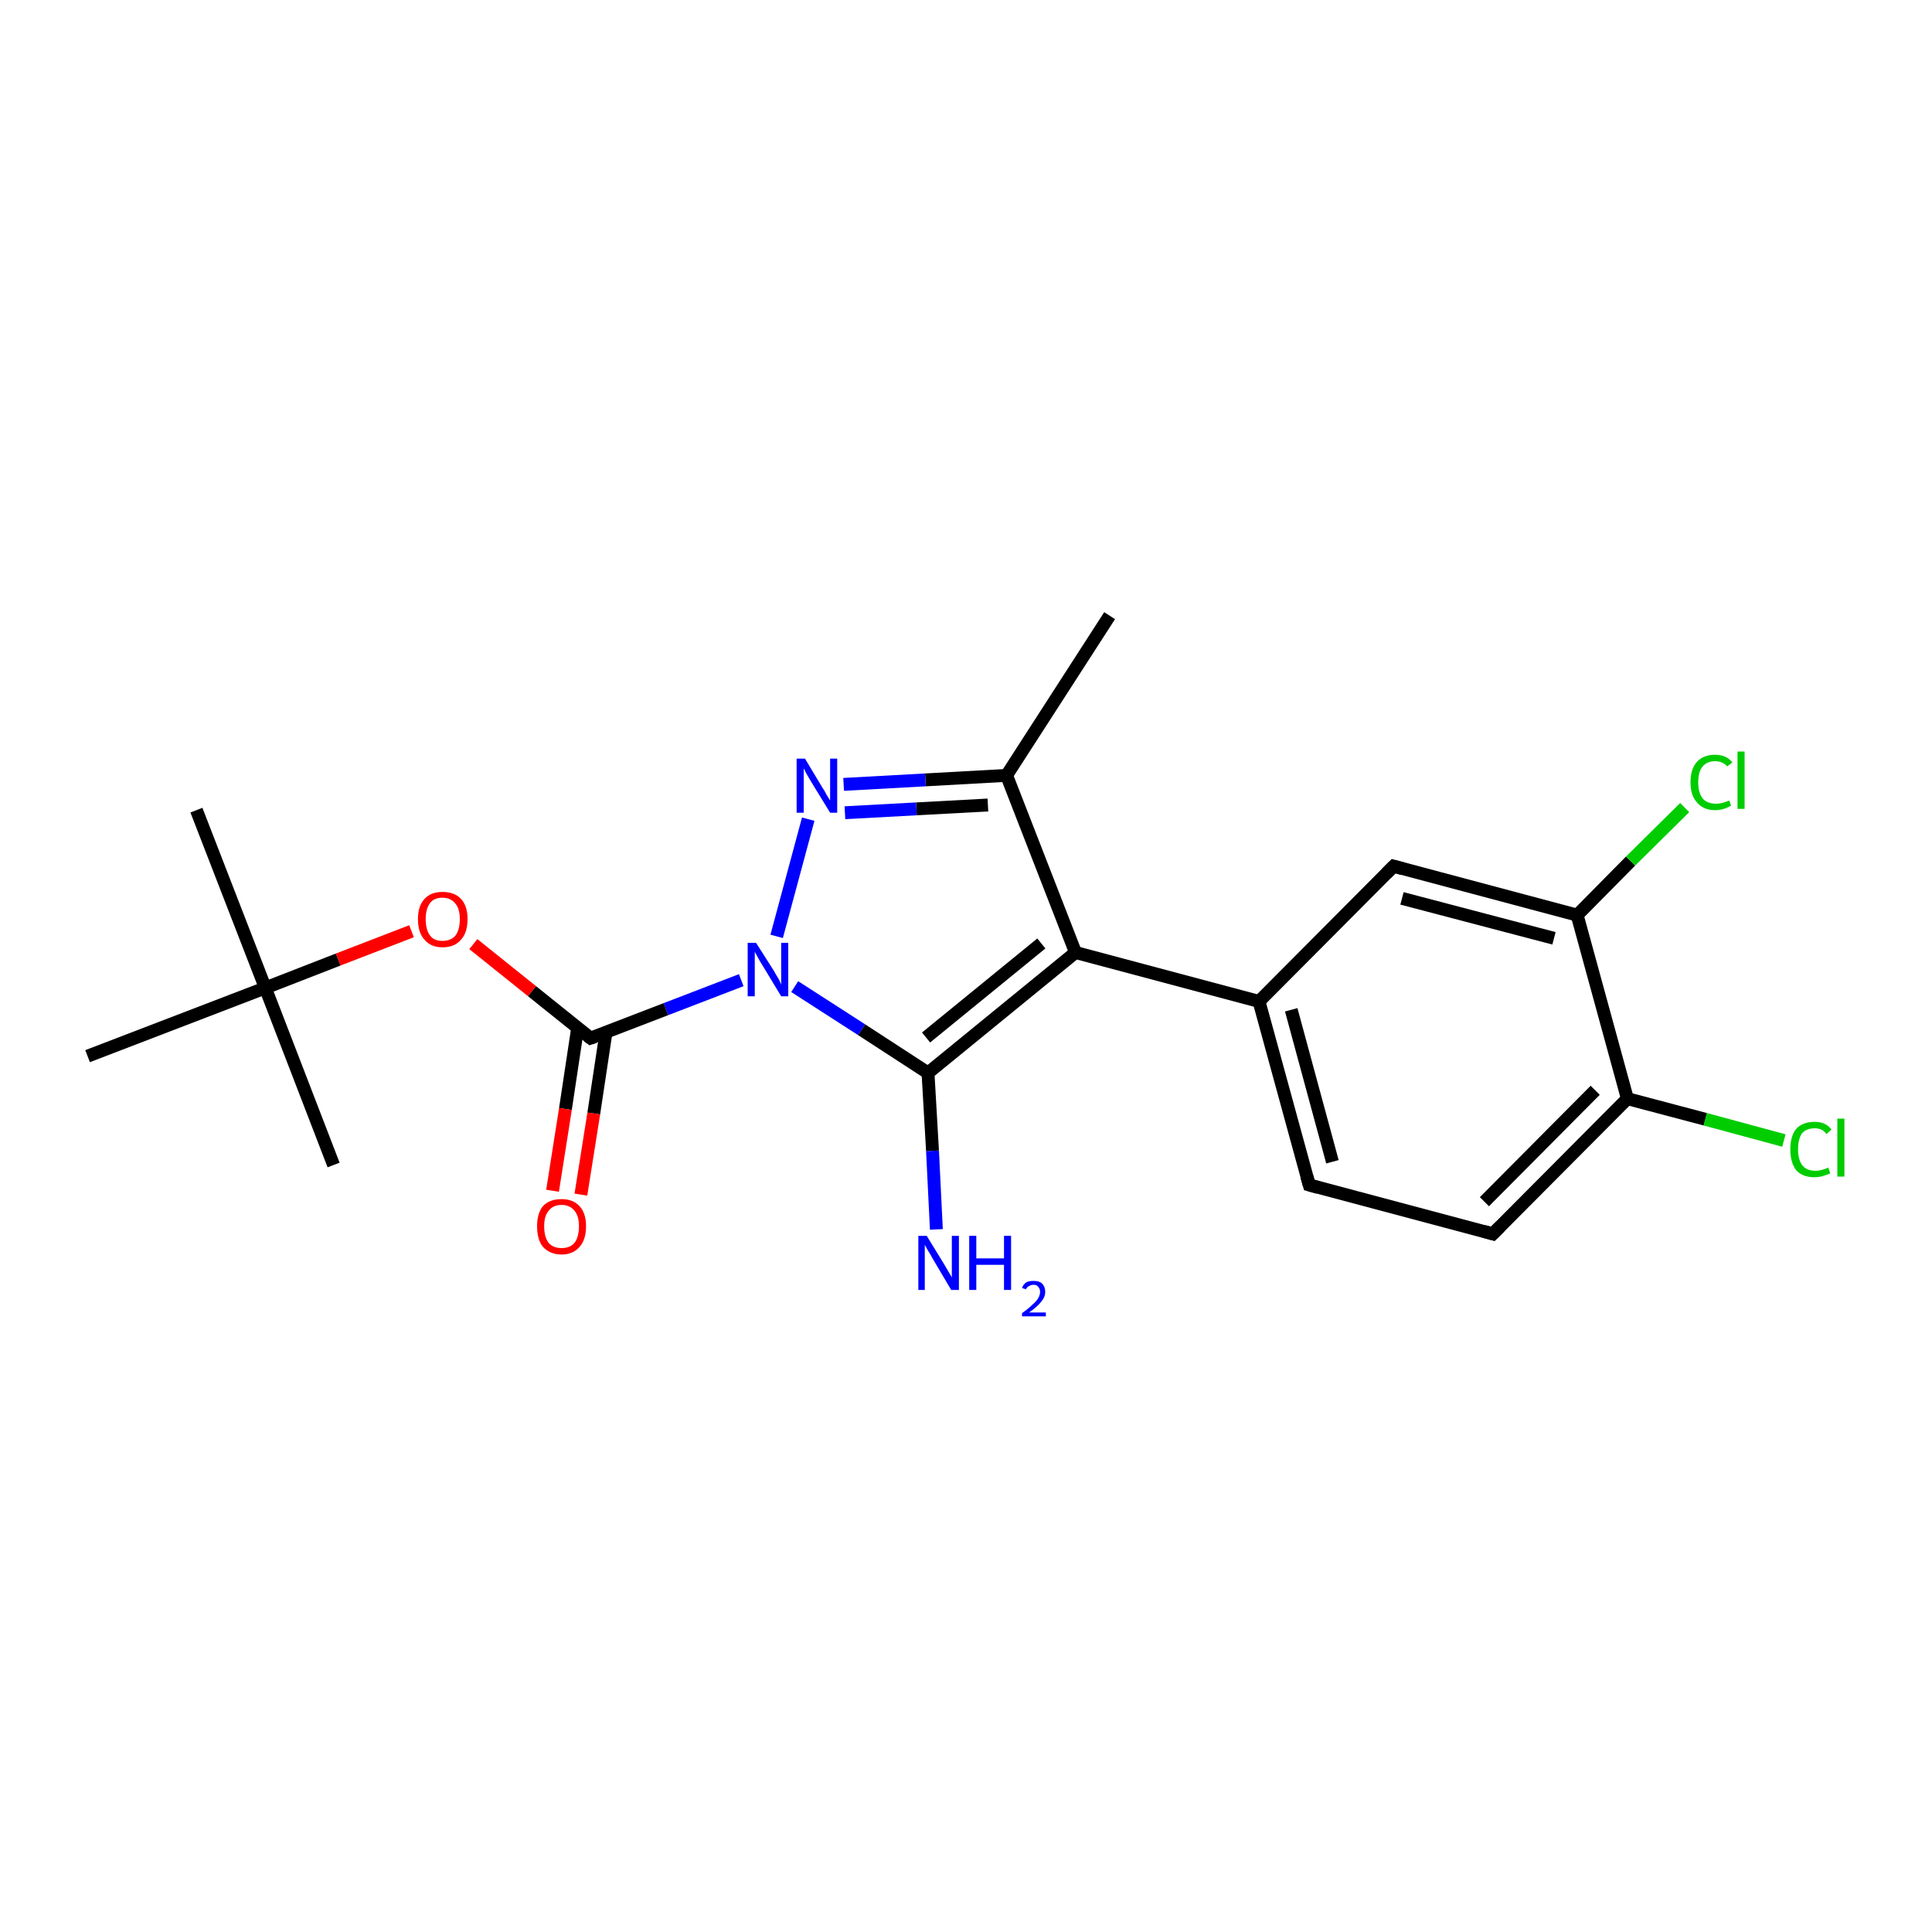 <?xml version='1.0' encoding='iso-8859-1'?>
<svg version='1.1' baseProfile='full'
              xmlns='http://www.w3.org/2000/svg'
                      xmlns:rdkit='http://www.rdkit.org/xml'
                      xmlns:xlink='http://www.w3.org/1999/xlink'
                  xml:space='preserve'
width='300px' height='300px' viewBox='0 0 300 300'>
<!-- END OF HEADER -->
<rect style='opacity:1.0;fill:#FFFFFF;stroke:none' width='300.0' height='300.0' x='0.0' y='0.0'> </rect>
<path class='bond-0 atom-0 atom-1' d='M 172.3,95.6 L 156.3,120.4' style='fill:none;fill-rule:evenodd;stroke:#000000;stroke-width:2.0px;stroke-linecap:butt;stroke-linejoin:miter;stroke-opacity:1' />
<path class='bond-1 atom-1 atom-2' d='M 156.3,120.4 L 143.7,121.1' style='fill:none;fill-rule:evenodd;stroke:#000000;stroke-width:2.0px;stroke-linecap:butt;stroke-linejoin:miter;stroke-opacity:1' />
<path class='bond-1 atom-1 atom-2' d='M 143.7,121.1 L 131.0,121.8' style='fill:none;fill-rule:evenodd;stroke:#0000FF;stroke-width:2.0px;stroke-linecap:butt;stroke-linejoin:miter;stroke-opacity:1' />
<path class='bond-1 atom-1 atom-2' d='M 153.4,125.0 L 142.3,125.6' style='fill:none;fill-rule:evenodd;stroke:#000000;stroke-width:2.0px;stroke-linecap:butt;stroke-linejoin:miter;stroke-opacity:1' />
<path class='bond-1 atom-1 atom-2' d='M 142.3,125.6 L 131.2,126.2' style='fill:none;fill-rule:evenodd;stroke:#0000FF;stroke-width:2.0px;stroke-linecap:butt;stroke-linejoin:miter;stroke-opacity:1' />
<path class='bond-2 atom-2 atom-3' d='M 125.5,127.2 L 120.6,145.4' style='fill:none;fill-rule:evenodd;stroke:#0000FF;stroke-width:2.0px;stroke-linecap:butt;stroke-linejoin:miter;stroke-opacity:1' />
<path class='bond-3 atom-3 atom-4' d='M 115.1,152.2 L 103.4,156.7' style='fill:none;fill-rule:evenodd;stroke:#0000FF;stroke-width:2.0px;stroke-linecap:butt;stroke-linejoin:miter;stroke-opacity:1' />
<path class='bond-3 atom-3 atom-4' d='M 103.4,156.7 L 91.7,161.2' style='fill:none;fill-rule:evenodd;stroke:#000000;stroke-width:2.0px;stroke-linecap:butt;stroke-linejoin:miter;stroke-opacity:1' />
<path class='bond-4 atom-4 atom-5' d='M 89.7,159.6 L 87.8,172.2' style='fill:none;fill-rule:evenodd;stroke:#000000;stroke-width:2.0px;stroke-linecap:butt;stroke-linejoin:miter;stroke-opacity:1' />
<path class='bond-4 atom-4 atom-5' d='M 87.8,172.2 L 85.8,184.9' style='fill:none;fill-rule:evenodd;stroke:#FF0000;stroke-width:2.0px;stroke-linecap:butt;stroke-linejoin:miter;stroke-opacity:1' />
<path class='bond-4 atom-4 atom-5' d='M 94.1,160.3 L 92.2,172.9' style='fill:none;fill-rule:evenodd;stroke:#000000;stroke-width:2.0px;stroke-linecap:butt;stroke-linejoin:miter;stroke-opacity:1' />
<path class='bond-4 atom-4 atom-5' d='M 92.2,172.9 L 90.2,185.5' style='fill:none;fill-rule:evenodd;stroke:#FF0000;stroke-width:2.0px;stroke-linecap:butt;stroke-linejoin:miter;stroke-opacity:1' />
<path class='bond-5 atom-4 atom-6' d='M 91.7,161.2 L 82.6,153.9' style='fill:none;fill-rule:evenodd;stroke:#000000;stroke-width:2.0px;stroke-linecap:butt;stroke-linejoin:miter;stroke-opacity:1' />
<path class='bond-5 atom-4 atom-6' d='M 82.6,153.9 L 73.5,146.6' style='fill:none;fill-rule:evenodd;stroke:#FF0000;stroke-width:2.0px;stroke-linecap:butt;stroke-linejoin:miter;stroke-opacity:1' />
<path class='bond-6 atom-6 atom-7' d='M 63.9,144.6 L 52.5,149.0' style='fill:none;fill-rule:evenodd;stroke:#FF0000;stroke-width:2.0px;stroke-linecap:butt;stroke-linejoin:miter;stroke-opacity:1' />
<path class='bond-6 atom-6 atom-7' d='M 52.5,149.0 L 41.2,153.4' style='fill:none;fill-rule:evenodd;stroke:#000000;stroke-width:2.0px;stroke-linecap:butt;stroke-linejoin:miter;stroke-opacity:1' />
<path class='bond-7 atom-7 atom-8' d='M 41.2,153.4 L 30.5,125.8' style='fill:none;fill-rule:evenodd;stroke:#000000;stroke-width:2.0px;stroke-linecap:butt;stroke-linejoin:miter;stroke-opacity:1' />
<path class='bond-8 atom-7 atom-9' d='M 41.2,153.4 L 51.8,180.9' style='fill:none;fill-rule:evenodd;stroke:#000000;stroke-width:2.0px;stroke-linecap:butt;stroke-linejoin:miter;stroke-opacity:1' />
<path class='bond-9 atom-7 atom-10' d='M 41.2,153.4 L 13.6,164.0' style='fill:none;fill-rule:evenodd;stroke:#000000;stroke-width:2.0px;stroke-linecap:butt;stroke-linejoin:miter;stroke-opacity:1' />
<path class='bond-10 atom-3 atom-11' d='M 123.4,153.2 L 133.8,159.9' style='fill:none;fill-rule:evenodd;stroke:#0000FF;stroke-width:2.0px;stroke-linecap:butt;stroke-linejoin:miter;stroke-opacity:1' />
<path class='bond-10 atom-3 atom-11' d='M 133.8,159.9 L 144.1,166.6' style='fill:none;fill-rule:evenodd;stroke:#000000;stroke-width:2.0px;stroke-linecap:butt;stroke-linejoin:miter;stroke-opacity:1' />
<path class='bond-11 atom-11 atom-12' d='M 144.1,166.6 L 144.8,178.7' style='fill:none;fill-rule:evenodd;stroke:#000000;stroke-width:2.0px;stroke-linecap:butt;stroke-linejoin:miter;stroke-opacity:1' />
<path class='bond-11 atom-11 atom-12' d='M 144.8,178.7 L 145.4,190.9' style='fill:none;fill-rule:evenodd;stroke:#0000FF;stroke-width:2.0px;stroke-linecap:butt;stroke-linejoin:miter;stroke-opacity:1' />
<path class='bond-12 atom-11 atom-13' d='M 144.1,166.6 L 167.0,147.9' style='fill:none;fill-rule:evenodd;stroke:#000000;stroke-width:2.0px;stroke-linecap:butt;stroke-linejoin:miter;stroke-opacity:1' />
<path class='bond-12 atom-11 atom-13' d='M 143.8,161.1 L 161.7,146.5' style='fill:none;fill-rule:evenodd;stroke:#000000;stroke-width:2.0px;stroke-linecap:butt;stroke-linejoin:miter;stroke-opacity:1' />
<path class='bond-13 atom-13 atom-14' d='M 167.0,147.9 L 195.5,155.5' style='fill:none;fill-rule:evenodd;stroke:#000000;stroke-width:2.0px;stroke-linecap:butt;stroke-linejoin:miter;stroke-opacity:1' />
<path class='bond-14 atom-14 atom-15' d='M 195.5,155.5 L 203.3,184.0' style='fill:none;fill-rule:evenodd;stroke:#000000;stroke-width:2.0px;stroke-linecap:butt;stroke-linejoin:miter;stroke-opacity:1' />
<path class='bond-14 atom-14 atom-15' d='M 200.5,156.8 L 206.9,180.4' style='fill:none;fill-rule:evenodd;stroke:#000000;stroke-width:2.0px;stroke-linecap:butt;stroke-linejoin:miter;stroke-opacity:1' />
<path class='bond-15 atom-15 atom-16' d='M 203.3,184.0 L 231.8,191.6' style='fill:none;fill-rule:evenodd;stroke:#000000;stroke-width:2.0px;stroke-linecap:butt;stroke-linejoin:miter;stroke-opacity:1' />
<path class='bond-16 atom-16 atom-17' d='M 231.8,191.6 L 252.7,170.6' style='fill:none;fill-rule:evenodd;stroke:#000000;stroke-width:2.0px;stroke-linecap:butt;stroke-linejoin:miter;stroke-opacity:1' />
<path class='bond-16 atom-16 atom-17' d='M 230.5,186.6 L 247.7,169.3' style='fill:none;fill-rule:evenodd;stroke:#000000;stroke-width:2.0px;stroke-linecap:butt;stroke-linejoin:miter;stroke-opacity:1' />
<path class='bond-17 atom-17 atom-18' d='M 252.7,170.6 L 264.8,173.8' style='fill:none;fill-rule:evenodd;stroke:#000000;stroke-width:2.0px;stroke-linecap:butt;stroke-linejoin:miter;stroke-opacity:1' />
<path class='bond-17 atom-17 atom-18' d='M 264.8,173.8 L 277.0,177.1' style='fill:none;fill-rule:evenodd;stroke:#00CC00;stroke-width:2.0px;stroke-linecap:butt;stroke-linejoin:miter;stroke-opacity:1' />
<path class='bond-18 atom-17 atom-19' d='M 252.7,170.6 L 244.9,142.1' style='fill:none;fill-rule:evenodd;stroke:#000000;stroke-width:2.0px;stroke-linecap:butt;stroke-linejoin:miter;stroke-opacity:1' />
<path class='bond-19 atom-19 atom-20' d='M 244.9,142.1 L 253.2,133.7' style='fill:none;fill-rule:evenodd;stroke:#000000;stroke-width:2.0px;stroke-linecap:butt;stroke-linejoin:miter;stroke-opacity:1' />
<path class='bond-19 atom-19 atom-20' d='M 253.2,133.7 L 261.6,125.4' style='fill:none;fill-rule:evenodd;stroke:#00CC00;stroke-width:2.0px;stroke-linecap:butt;stroke-linejoin:miter;stroke-opacity:1' />
<path class='bond-20 atom-19 atom-21' d='M 244.9,142.1 L 216.4,134.5' style='fill:none;fill-rule:evenodd;stroke:#000000;stroke-width:2.0px;stroke-linecap:butt;stroke-linejoin:miter;stroke-opacity:1' />
<path class='bond-20 atom-19 atom-21' d='M 241.3,145.7 L 217.7,139.5' style='fill:none;fill-rule:evenodd;stroke:#000000;stroke-width:2.0px;stroke-linecap:butt;stroke-linejoin:miter;stroke-opacity:1' />
<path class='bond-21 atom-13 atom-1' d='M 167.0,147.9 L 156.3,120.4' style='fill:none;fill-rule:evenodd;stroke:#000000;stroke-width:2.0px;stroke-linecap:butt;stroke-linejoin:miter;stroke-opacity:1' />
<path class='bond-22 atom-21 atom-14' d='M 216.4,134.5 L 195.5,155.5' style='fill:none;fill-rule:evenodd;stroke:#000000;stroke-width:2.0px;stroke-linecap:butt;stroke-linejoin:miter;stroke-opacity:1' />
<path d='M 92.3,161.0 L 91.7,161.2 L 91.3,160.9' style='fill:none;stroke:#000000;stroke-width:2.0px;stroke-linecap:butt;stroke-linejoin:miter;stroke-opacity:1;' />
<path d='M 202.9,182.6 L 203.3,184.0 L 204.7,184.4' style='fill:none;stroke:#000000;stroke-width:2.0px;stroke-linecap:butt;stroke-linejoin:miter;stroke-opacity:1;' />
<path d='M 230.4,191.2 L 231.8,191.6 L 232.9,190.5' style='fill:none;stroke:#000000;stroke-width:2.0px;stroke-linecap:butt;stroke-linejoin:miter;stroke-opacity:1;' />
<path d='M 217.8,134.9 L 216.4,134.5 L 215.3,135.6' style='fill:none;stroke:#000000;stroke-width:2.0px;stroke-linecap:butt;stroke-linejoin:miter;stroke-opacity:1;' />
<path class='atom-2' d='M 125.0 117.8
L 127.7 122.3
Q 128.0 122.7, 128.4 123.5
Q 128.9 124.3, 128.9 124.3
L 128.9 117.8
L 130.0 117.8
L 130.0 126.2
L 128.9 126.2
L 125.9 121.3
Q 125.6 120.8, 125.2 120.1
Q 124.9 119.5, 124.8 119.3
L 124.8 126.2
L 123.7 126.2
L 123.7 117.8
L 125.0 117.8
' fill='#0000FF'/>
<path class='atom-3' d='M 117.4 146.4
L 120.2 150.8
Q 120.4 151.2, 120.9 152.0
Q 121.3 152.8, 121.3 152.9
L 121.3 146.4
L 122.4 146.4
L 122.4 154.7
L 121.3 154.7
L 118.4 149.9
Q 118.0 149.3, 117.7 148.7
Q 117.3 148.0, 117.2 147.8
L 117.2 154.7
L 116.1 154.7
L 116.1 146.4
L 117.4 146.4
' fill='#0000FF'/>
<path class='atom-5' d='M 83.4 190.4
Q 83.4 188.4, 84.3 187.3
Q 85.3 186.2, 87.2 186.2
Q 89.0 186.2, 90.0 187.3
Q 91.0 188.4, 91.0 190.4
Q 91.0 192.5, 90.0 193.6
Q 89.0 194.8, 87.2 194.8
Q 85.4 194.8, 84.3 193.6
Q 83.4 192.5, 83.4 190.4
M 87.2 193.8
Q 88.5 193.8, 89.2 193.0
Q 89.9 192.1, 89.9 190.4
Q 89.9 188.8, 89.2 188.0
Q 88.5 187.1, 87.2 187.1
Q 85.9 187.1, 85.2 188.0
Q 84.5 188.8, 84.5 190.4
Q 84.5 192.1, 85.2 193.0
Q 85.9 193.8, 87.2 193.8
' fill='#FF0000'/>
<path class='atom-6' d='M 64.9 142.7
Q 64.9 140.7, 65.9 139.6
Q 66.9 138.5, 68.7 138.5
Q 70.6 138.5, 71.6 139.6
Q 72.6 140.7, 72.6 142.7
Q 72.6 144.8, 71.6 145.9
Q 70.6 147.1, 68.7 147.1
Q 66.9 147.1, 65.9 145.9
Q 64.9 144.8, 64.9 142.7
M 68.7 146.1
Q 70.0 146.1, 70.7 145.3
Q 71.4 144.4, 71.4 142.7
Q 71.4 141.1, 70.7 140.3
Q 70.0 139.4, 68.7 139.4
Q 67.4 139.4, 66.8 140.2
Q 66.1 141.1, 66.1 142.7
Q 66.1 144.4, 66.8 145.3
Q 67.4 146.1, 68.7 146.1
' fill='#FF0000'/>
<path class='atom-12' d='M 143.9 191.9
L 146.6 196.3
Q 146.9 196.8, 147.3 197.5
Q 147.8 198.3, 147.8 198.4
L 147.8 191.9
L 148.9 191.9
L 148.9 200.3
L 147.7 200.3
L 144.8 195.4
Q 144.5 194.8, 144.1 194.2
Q 143.7 193.5, 143.6 193.3
L 143.6 200.3
L 142.6 200.3
L 142.6 191.9
L 143.9 191.9
' fill='#0000FF'/>
<path class='atom-12' d='M 150.5 191.9
L 151.6 191.9
L 151.6 195.4
L 155.9 195.4
L 155.9 191.9
L 157.0 191.9
L 157.0 200.3
L 155.9 200.3
L 155.9 196.4
L 151.6 196.4
L 151.6 200.3
L 150.5 200.3
L 150.5 191.9
' fill='#0000FF'/>
<path class='atom-12' d='M 158.7 200.0
Q 158.9 199.4, 159.4 199.1
Q 159.8 198.9, 160.5 198.9
Q 161.4 198.9, 161.8 199.3
Q 162.3 199.8, 162.3 200.6
Q 162.3 201.4, 161.7 202.1
Q 161.1 202.9, 159.8 203.8
L 162.4 203.8
L 162.4 204.4
L 158.7 204.4
L 158.7 203.9
Q 159.7 203.2, 160.3 202.6
Q 160.9 202.1, 161.2 201.6
Q 161.5 201.1, 161.5 200.6
Q 161.5 200.1, 161.2 199.8
Q 161.0 199.5, 160.5 199.5
Q 160.1 199.5, 159.8 199.7
Q 159.5 199.8, 159.3 200.2
L 158.7 200.0
' fill='#0000FF'/>
<path class='atom-18' d='M 278.0 178.5
Q 278.0 176.4, 278.9 175.3
Q 279.9 174.2, 281.8 174.2
Q 283.5 174.2, 284.4 175.4
L 283.6 176.1
Q 283.0 175.2, 281.8 175.2
Q 280.5 175.2, 279.8 176.0
Q 279.2 176.9, 279.2 178.5
Q 279.2 180.1, 279.9 181.0
Q 280.6 181.8, 281.9 181.8
Q 282.8 181.8, 283.9 181.3
L 284.2 182.2
Q 283.8 182.4, 283.1 182.6
Q 282.5 182.8, 281.7 182.8
Q 279.9 182.8, 278.9 181.7
Q 278.0 180.5, 278.0 178.5
' fill='#00CC00'/>
<path class='atom-18' d='M 285.3 173.7
L 286.4 173.7
L 286.4 182.7
L 285.3 182.7
L 285.3 173.7
' fill='#00CC00'/>
<path class='atom-20' d='M 262.5 121.5
Q 262.5 119.4, 263.5 118.3
Q 264.5 117.2, 266.3 117.2
Q 268.1 117.2, 269.0 118.4
L 268.2 119.0
Q 267.5 118.2, 266.3 118.2
Q 265.1 118.2, 264.4 119.0
Q 263.7 119.8, 263.7 121.5
Q 263.7 123.1, 264.4 124.0
Q 265.1 124.8, 266.5 124.8
Q 267.4 124.8, 268.5 124.3
L 268.8 125.1
Q 268.3 125.4, 267.7 125.6
Q 267.0 125.8, 266.3 125.8
Q 264.5 125.8, 263.5 124.6
Q 262.5 123.5, 262.5 121.5
' fill='#00CC00'/>
<path class='atom-20' d='M 269.8 116.7
L 270.9 116.7
L 270.9 125.6
L 269.8 125.6
L 269.8 116.7
' fill='#00CC00'/>
</svg>
